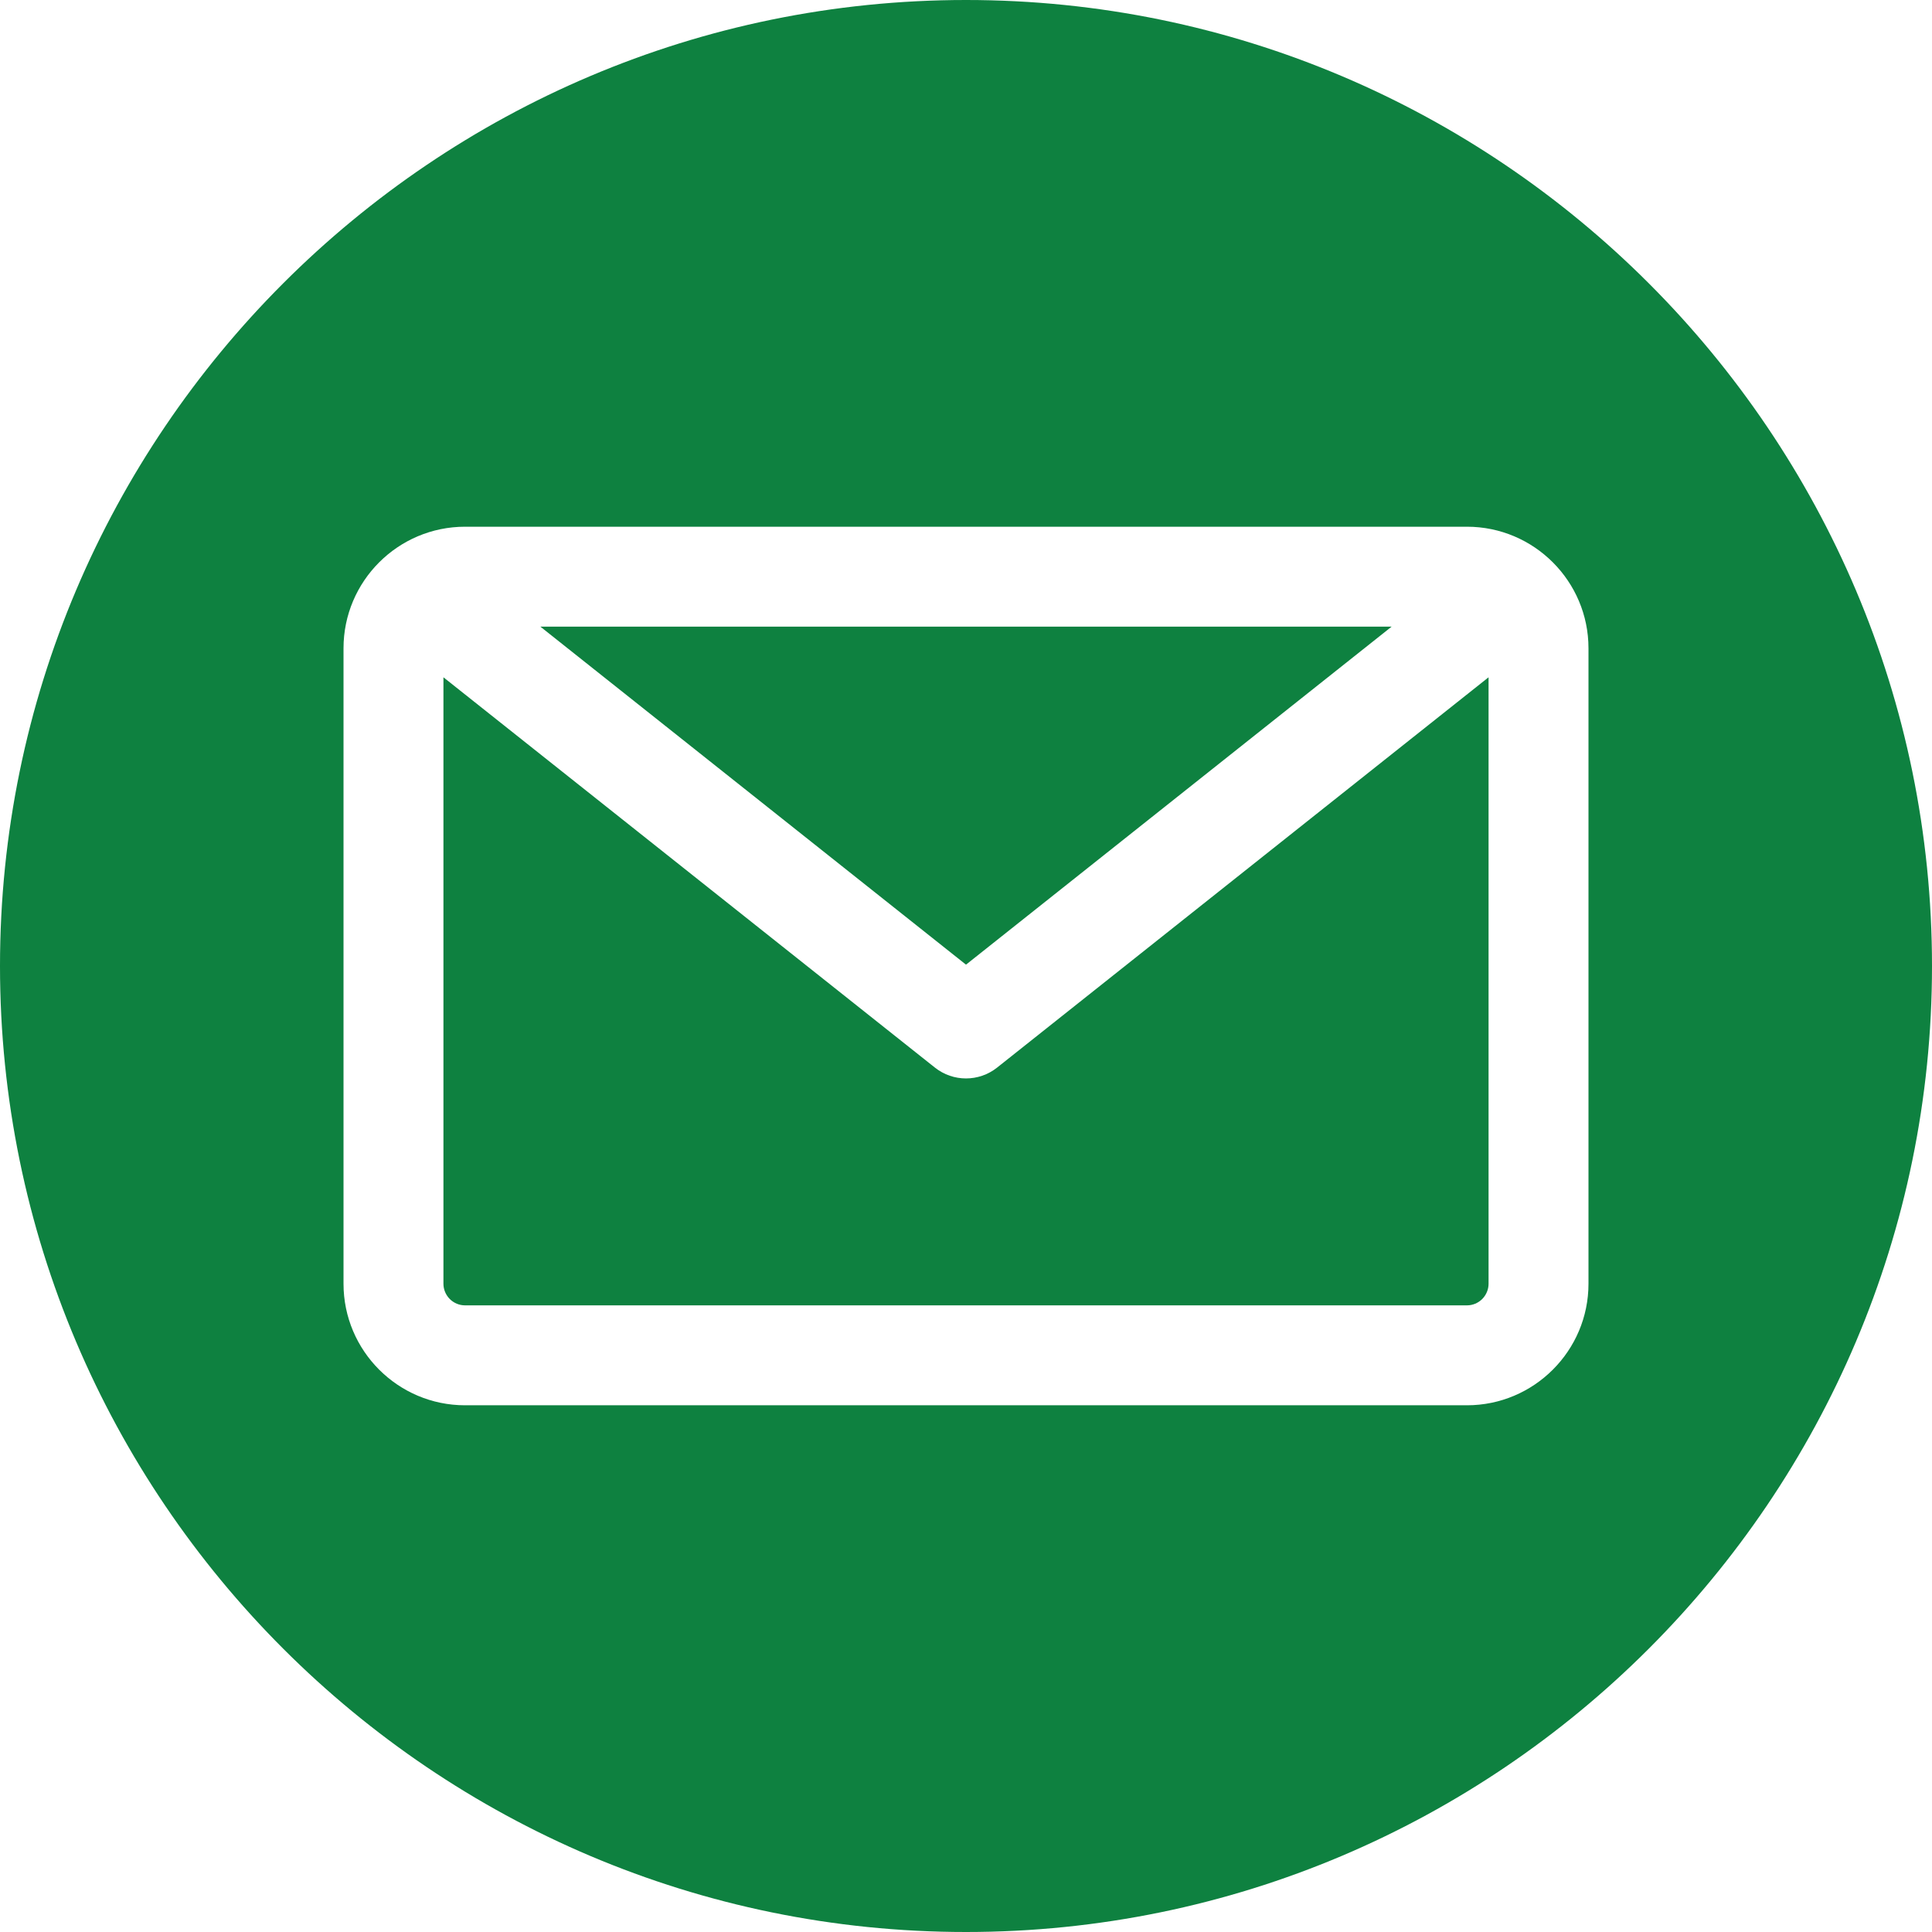 <svg width="46" height="46" viewBox="0 0 46 46" fill="none" xmlns="http://www.w3.org/2000/svg">
<g clip-path="url(#clip0_2177_414)">
<path fill-rule="evenodd" clip-rule="evenodd" d="M23 46C10.318 46 0 35.682 0 23C0 10.318 10.318 0 23 0C35.682 0 46 10.318 46 23C46 35.682 35.682 46 23 46ZM34.928 31.08C35.064 31.08 35.195 31.025 35.291 30.929C35.387 30.832 35.442 30.702 35.442 30.565V16.126L23.74 25.419C23.523 25.591 23.261 25.677 23 25.677C22.738 25.677 22.477 25.591 22.26 25.419L10.558 16.126V30.565C10.558 30.702 10.613 30.832 10.709 30.929C10.805 31.025 10.936 31.08 11.072 31.08H34.928ZM33.134 14.92L23 22.968L12.866 14.92H33.134ZM37.821 15.435V30.566C37.821 32.161 36.523 33.459 34.928 33.459H11.072C9.477 33.459 8.179 32.161 8.179 30.566V15.435C8.179 13.839 9.477 12.541 11.072 12.541H34.928C36.523 12.541 37.821 13.839 37.821 15.435Z" fill="#0E8140"/>
</g>
<defs>
<clipPath id="clip0_2177_414">
<rect width="46" height="46" fill="white"/>
</clipPath>
</defs>
</svg>
